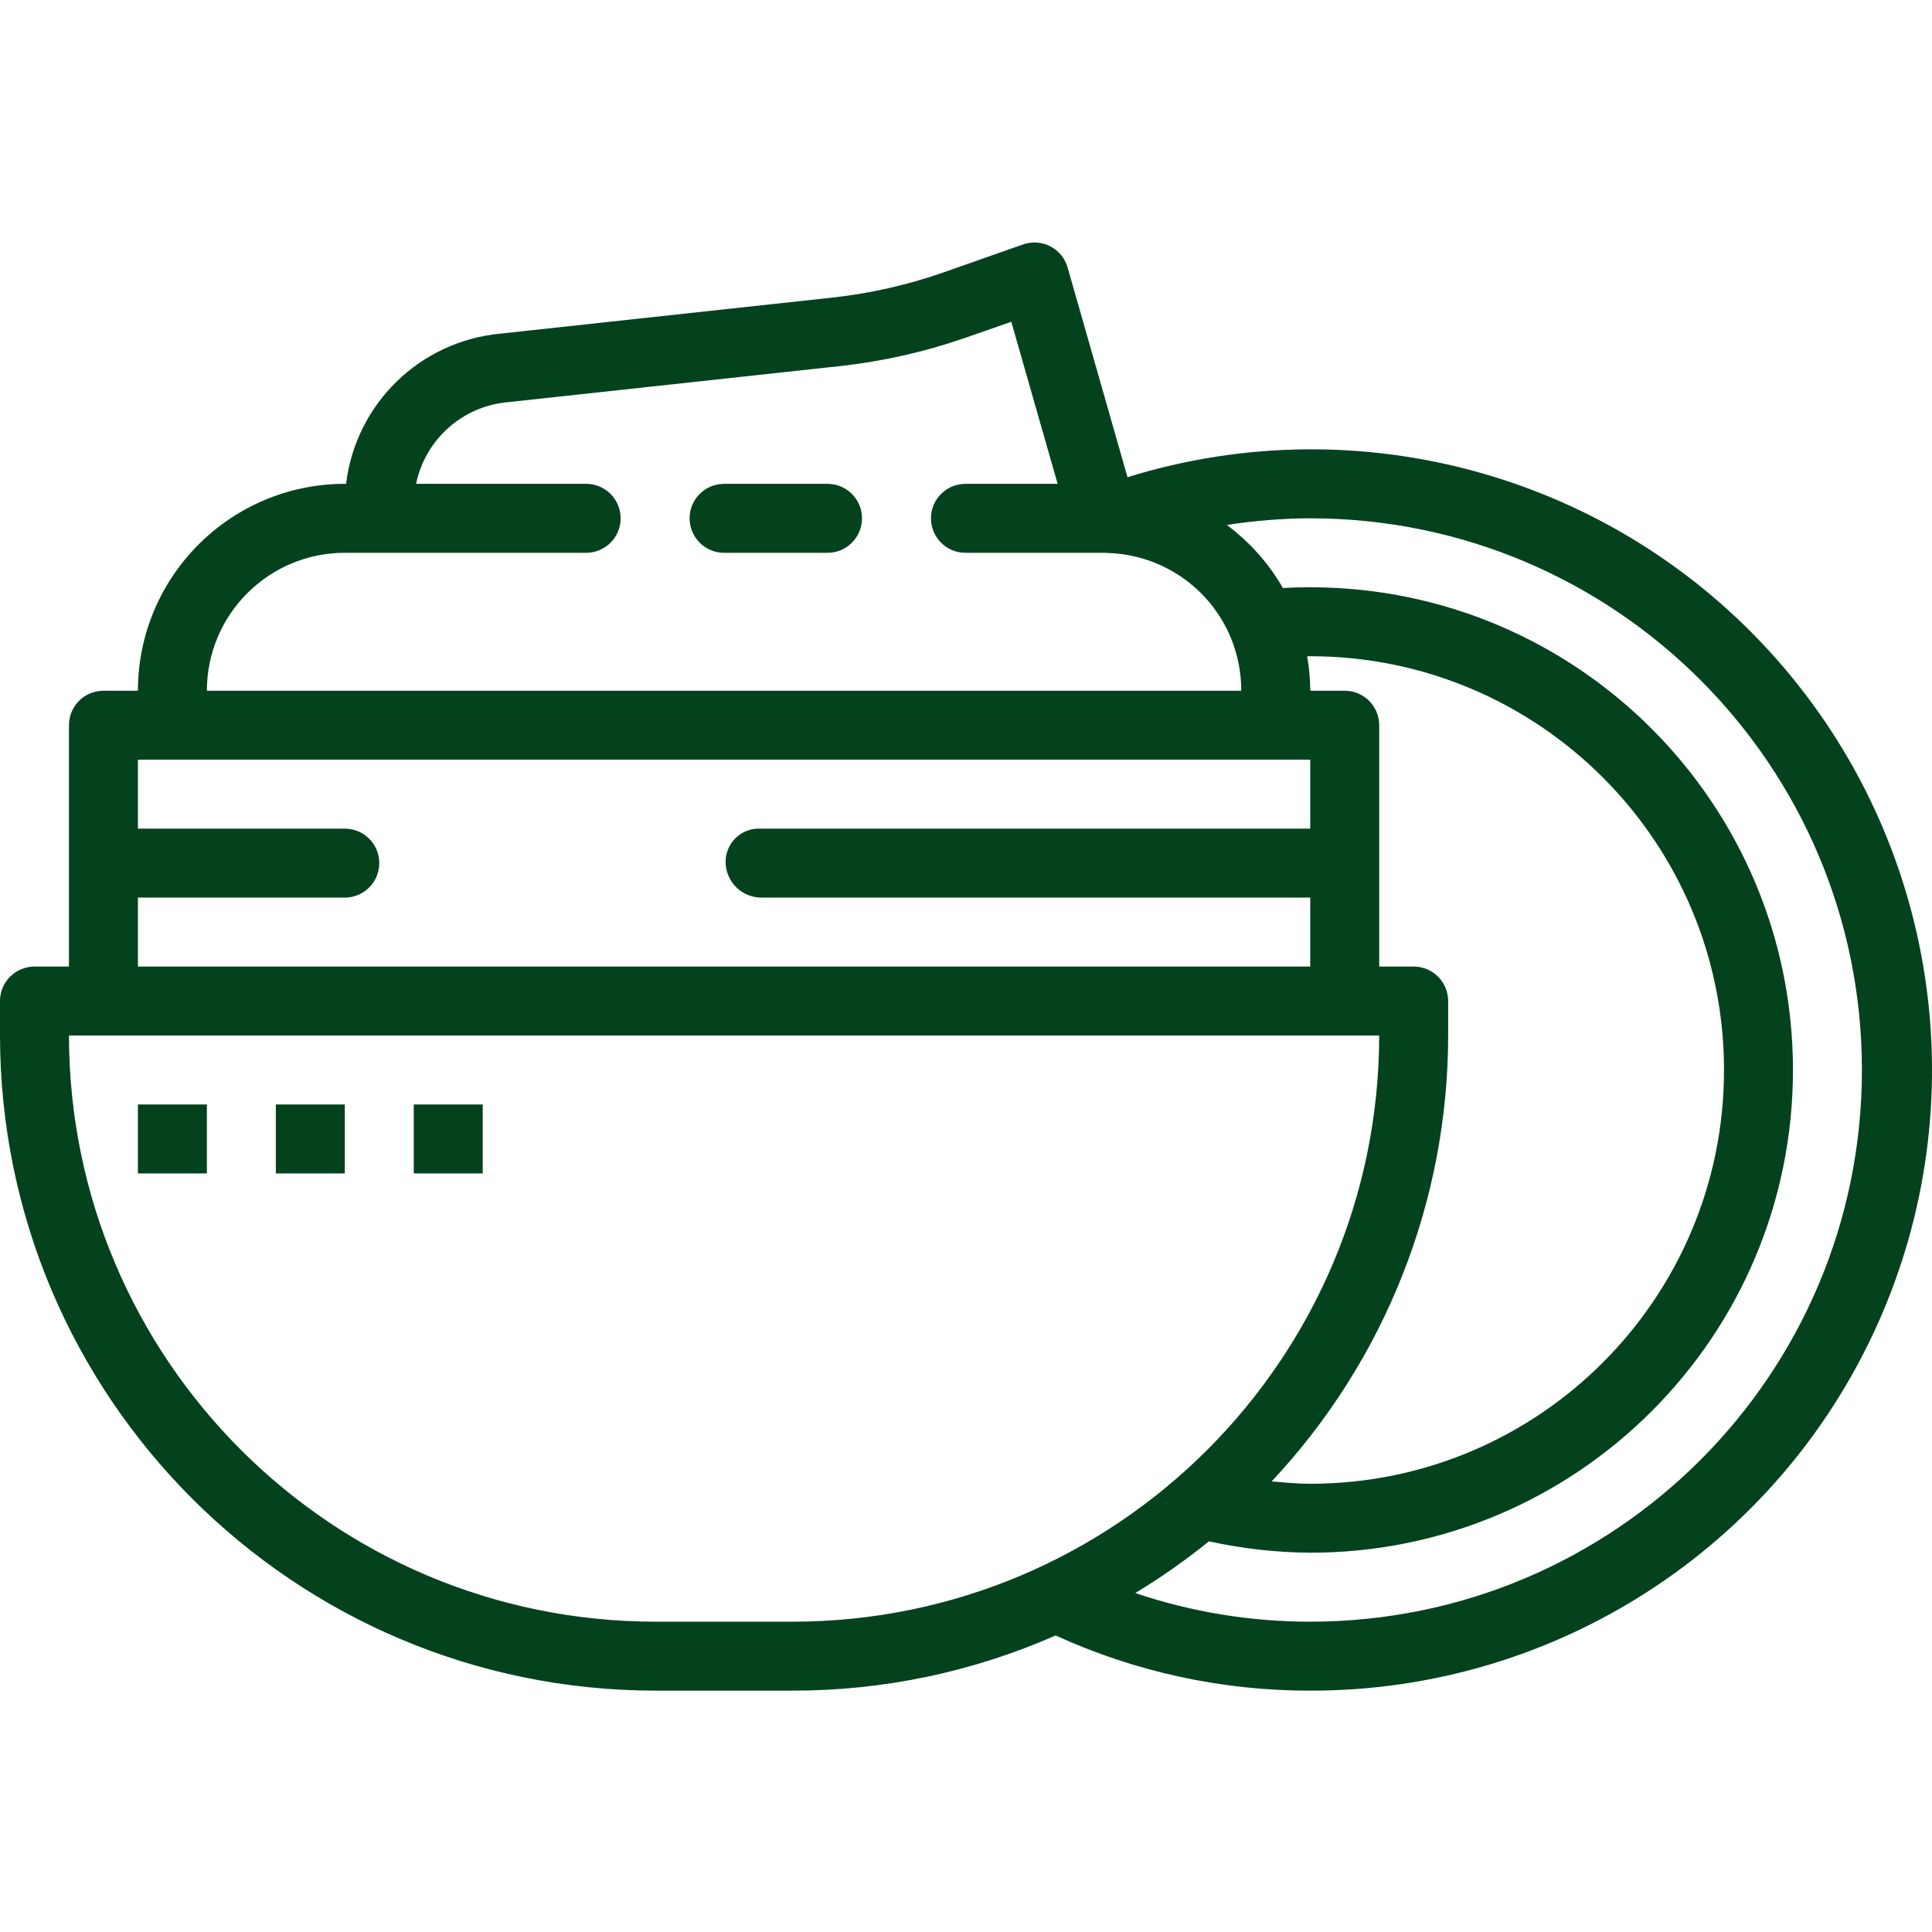 <?xml version="1.0"?>
<svg xmlns="http://www.w3.org/2000/svg" height="512px" viewBox="0 -56 448.259 448" width="512px" class=""><g><path d="m152 336.129h32c20.977.012 41.723-4.348 60.922-12.801 18.539 8.473 38.691 12.84 59.078 12.801 56.672.102 108.133-33.047 131.477-84.684 23.344-51.641 14.227-112.172-23.289-154.645-37.52-42.477-96.461-58.996-150.586-42.207l-13.898-48.664c-.605-2.121-2.062-3.898-4.02-4.91-1.961-1.012-4.25-1.168-6.332-.434l-18.855 6.633c-8.164 2.816-16.617 4.723-25.199 5.68l-77.297 8.391c-18.609 1.781-33.465 16.281-35.703 34.84h-.297c-26.5.027-47.973 21.5-48 48h-8c-4.418 0-8 3.582-8 8v56h-8c-4.418 0-8 3.582-8 8v8c.094 83.91 68.09 151.906 152 152zm152-272c70.691 0 128 57.309 128 128s-57.309 128-128 128c-13.801.012-27.512-2.23-40.594-6.641 5.965-3.609 11.672-7.617 17.09-12 7.723 1.695 15.598 2.582 23.504 2.641 61.855 0 112-50.145 112-112 0-61.855-50.145-112-112-112-2.281 0-4.367.055-6.344.168-3.289-5.715-7.715-10.691-13.008-14.625 6.402-1 12.871-1.516 19.352-1.543zm24 104h-8v-56c0-4.418-3.582-8-8-8h-8c-.016-2.684-.254-5.359-.711-8h.711c53.02 0 96 42.98 96 96 0 53.02-42.98 96-96 96-2.992 0-5.969-.281-8.953-.551 26.297-28.031 40.938-65.016 40.953-103.449v-8c0-4.418-3.582-8-8-8zm-248-96h56c4.418 0 8-3.582 8-8 0-4.418-3.582-8-8-8h-39.457c2.117-10.266 10.688-17.945 21.121-18.93l77.391-8.406c9.785-1.086 19.418-3.258 28.723-6.48l10.863-3.785 10.75 37.602h-21.391c-4.418 0-8 3.582-8 8 0 4.418 3.582 8 8 8h32 .207.289c.098 0 .398 0 .602.055h.223c12.422.477 23.438 8.121 28.23 19.594 1.613 3.918 2.445 8.113 2.449 12.352h-240c0-17.672 14.328-32 32-32zm-48 80h48c4.418 0 8-3.582 8-8 0-4.418-3.582-8-8-8h-48v-16h272v16h-128c-2.086.012-4.074.871-5.516 2.379-1.441 1.508-2.207 3.539-2.125 5.621.168 4.488 3.871 8.027 8.359 8h127.281v16h-272zm-8 32h296c-.082 75.074-60.926 135.918-136 136h-32c-75.074-.082-135.918-60.926-136-136zm0 0" data-original="#000000" class="active-path" data-old_color="#03421d" fill="#03421d"/><path d="m192 56.129h-24c-4.418 0-8 3.582-8 8 0 4.418 3.582 8 8 8h24c4.418 0 8-3.582 8-8 0-4.418-3.582-8-8-8zm0 0" data-original="#000000" class="active-path" data-old_color="#03421d" fill="#03421d"/><path d="m32 200.129h16v16h-16zm0 0" data-original="#000000" class="active-path" data-old_color="#03421d" fill="#03421d"/><path d="m64 200.129h16v16h-16zm0 0" data-original="#000000" class="active-path" data-old_color="#03421d" fill="#03421d"/><path d="m96 200.129h16v16h-16zm0 0" data-original="#000000" class="active-path" data-old_color="#03421d" fill="#03421d"/></g> </svg>
